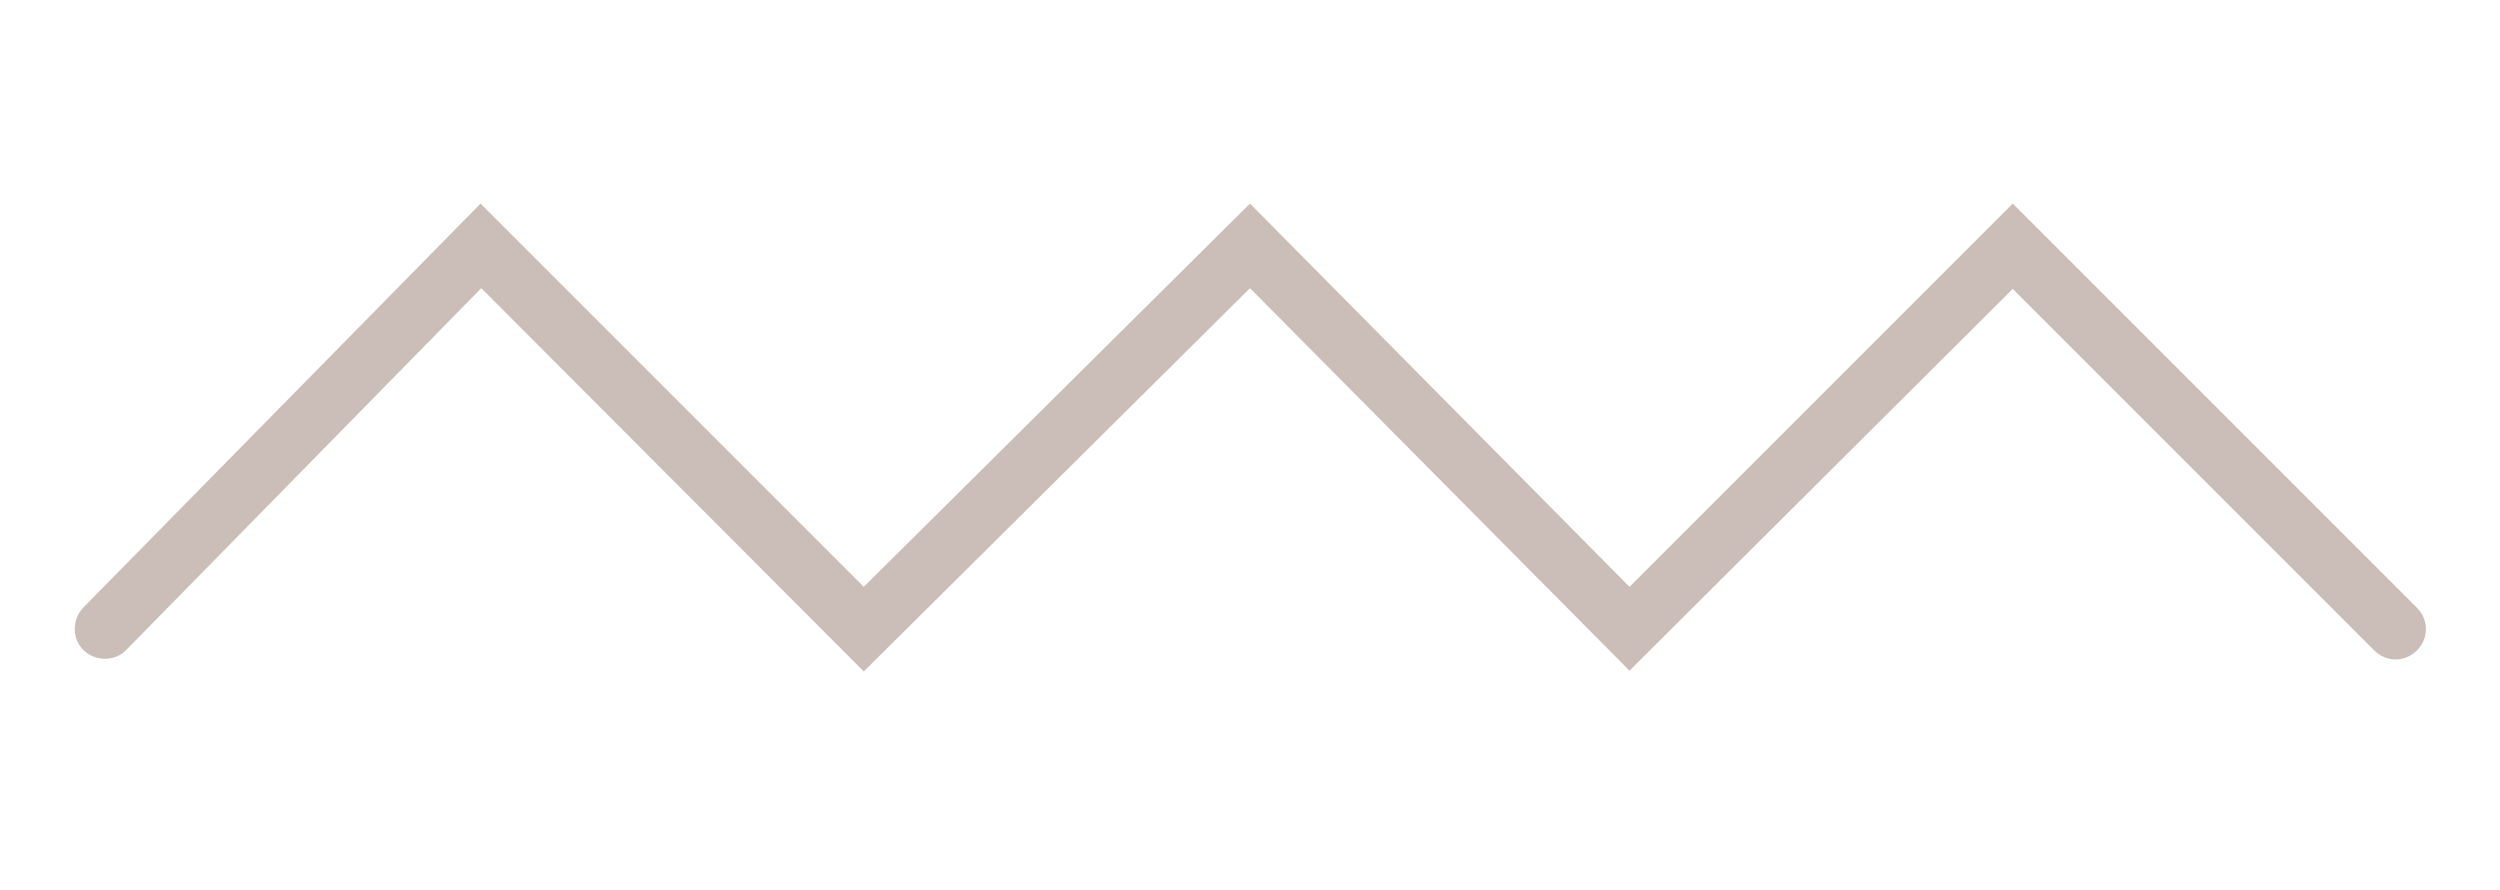 <svg xmlns="http://www.w3.org/2000/svg" xmlns:xlink="http://www.w3.org/1999/xlink" id="Calque_1" x="0px" y="0px" viewBox="0 0 334 118.9" style="enable-background:new 0 0 334 118.9;" xml:space="preserve">
<style type="text/css">
	.st0{fill:#CBBDB7;}
</style>
<g>
	<path class="st0" d="M217.7,89.6L167,38.5l-51.6,51.2L64.3,38.5L16.9,86.8c-1.5,1.6-4.1,1.6-5.7,0.1c-1.6-1.5-1.6-4.1-0.1-5.7   l53.1-54l51.2,51.2l51.6-51.2l50.7,51.2l51.2-51.2l54,54c1.6,1.6,1.6,4.1,0,5.7c-1.6,1.6-4.1,1.6-5.7,0l-48.3-48.3L217.7,89.6z"></path>
</g>
</svg>